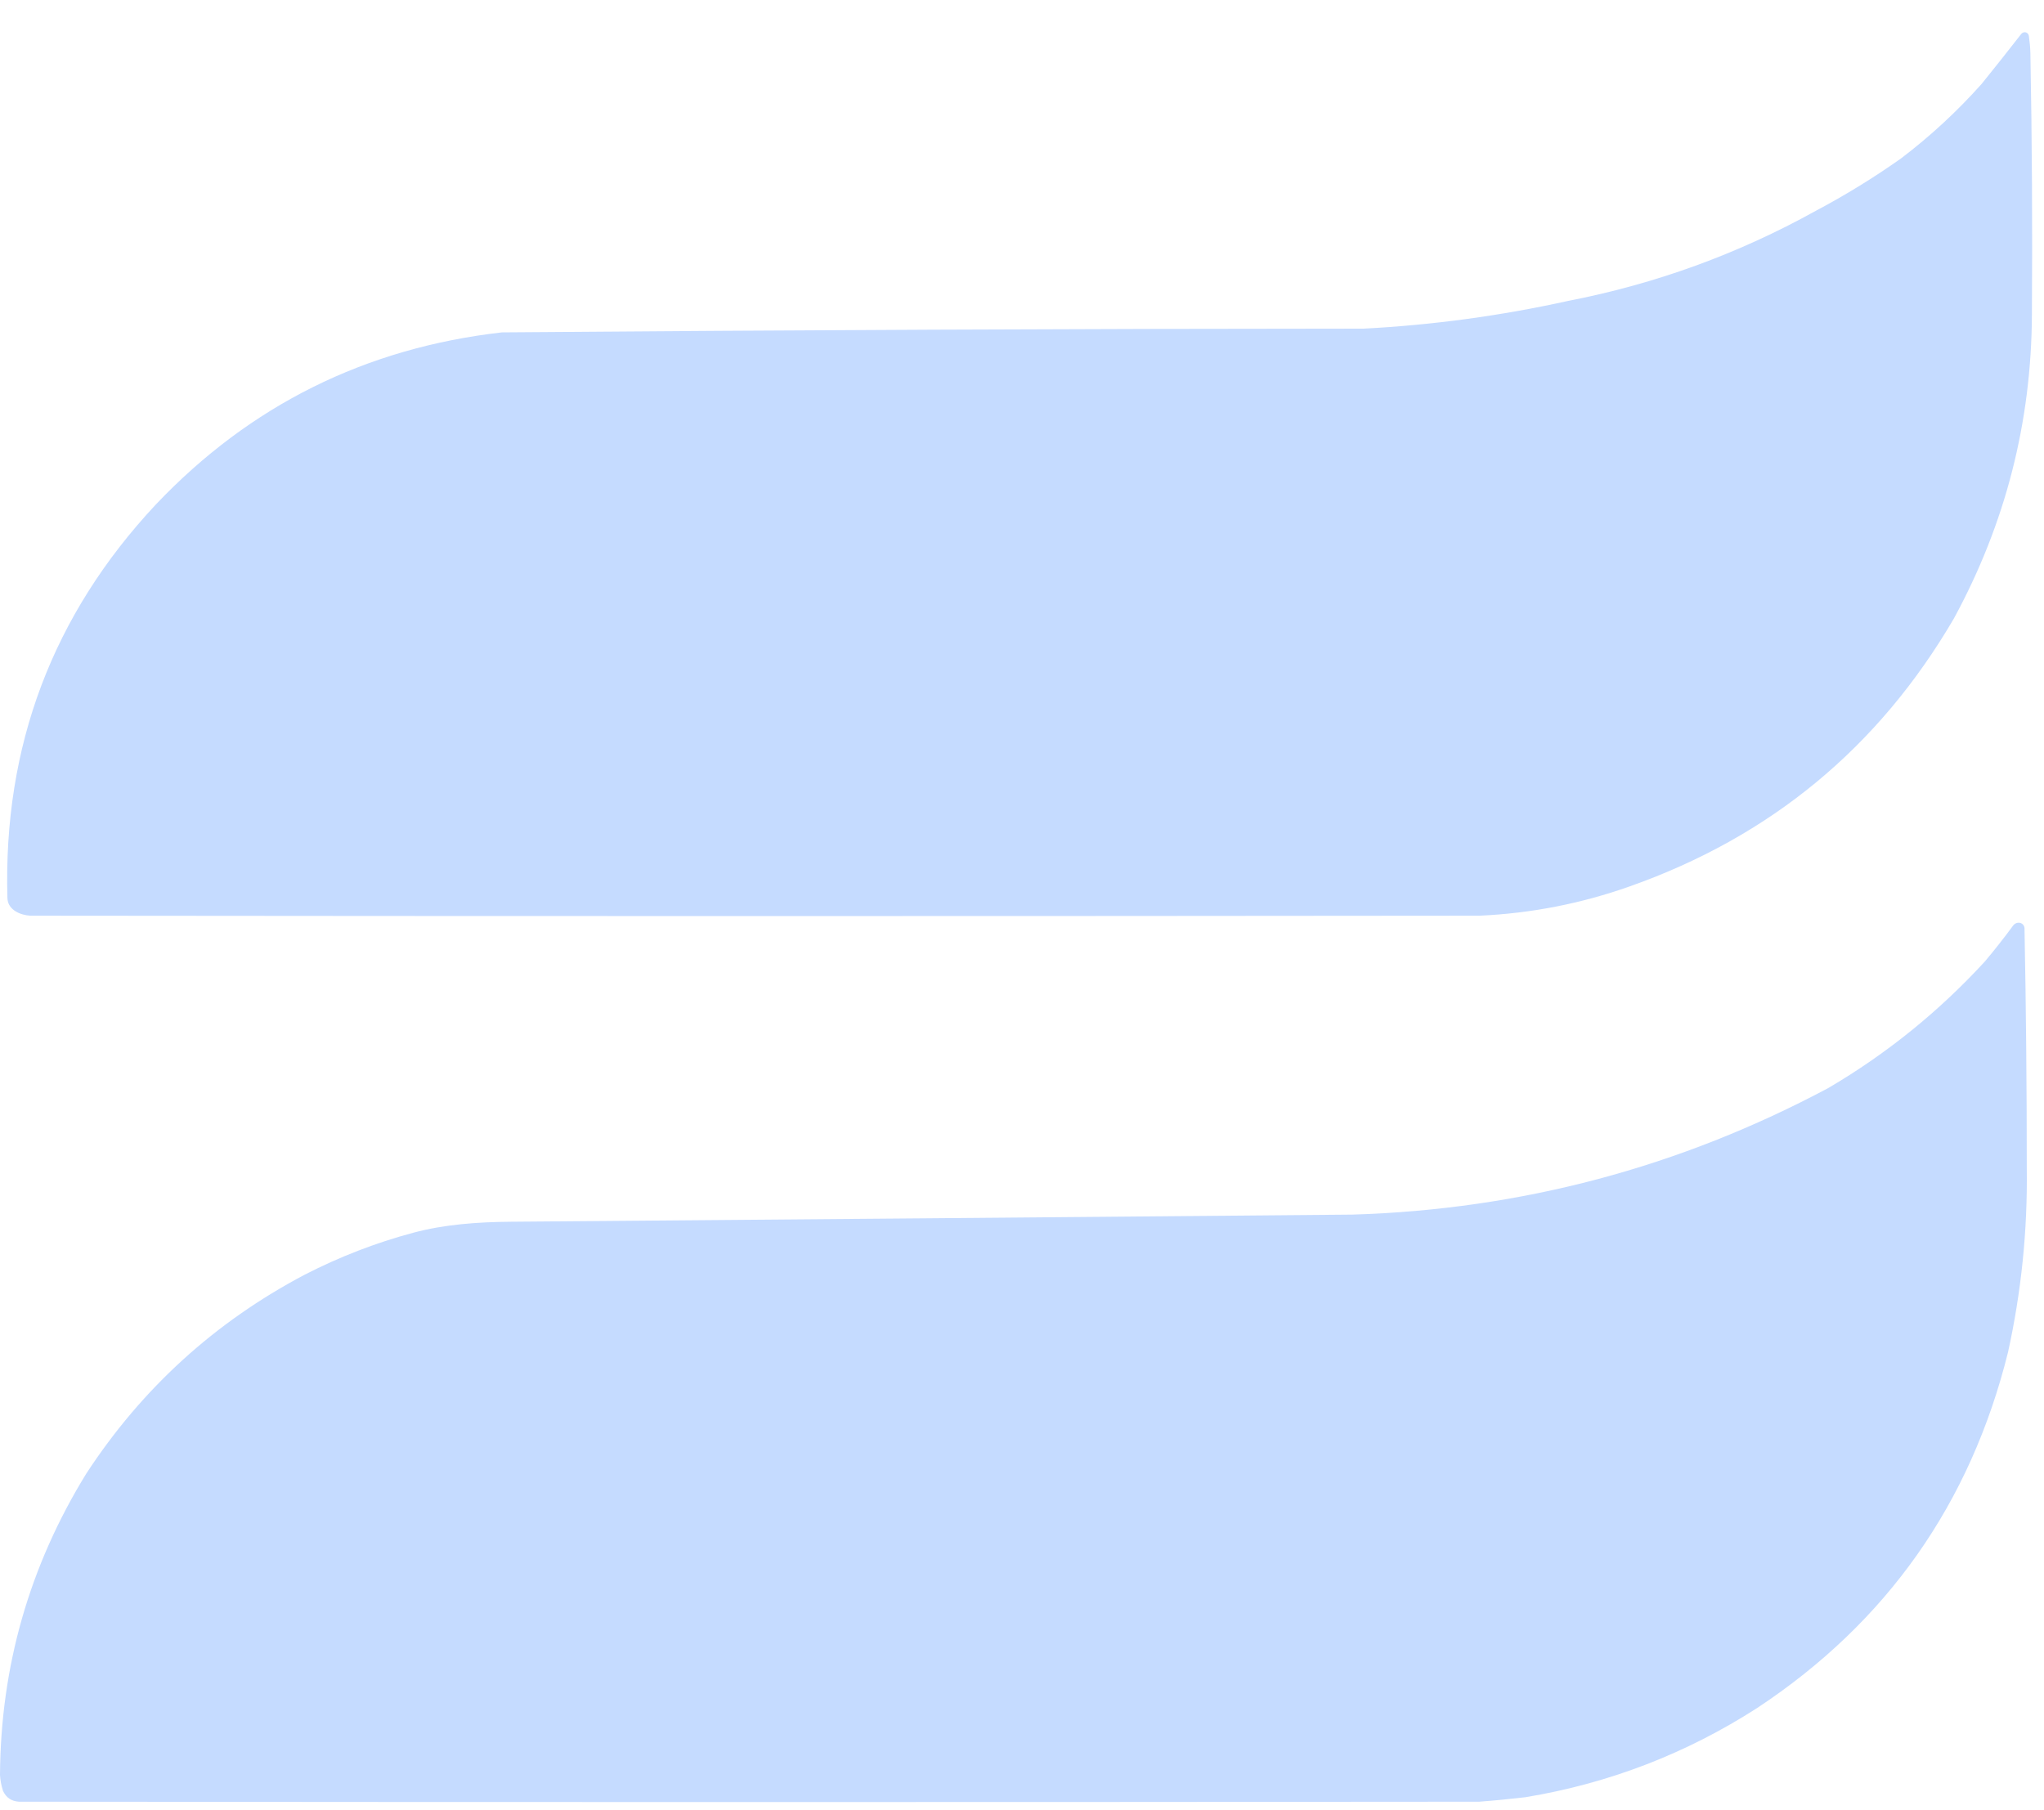 <svg width="35" height="31" viewBox="0 0 35 31" fill="none" xmlns="http://www.w3.org/2000/svg">
<path fill-rule="evenodd" clip-rule="evenodd" d="M34.61 0.582C34.631 0.555 34.667 0.544 34.698 0.558C34.722 0.568 34.737 0.591 34.741 0.616C34.755 0.713 34.764 0.811 34.767 0.909C34.795 2.399 34.803 3.888 34.793 5.378C34.786 7.23 34.34 8.967 33.458 10.59C32.17 12.797 30.319 14.328 27.904 15.18C27.074 15.474 26.218 15.641 25.337 15.681C17.064 15.69 8.791 15.69 0.518 15.681C0.344 15.671 0.154 15.583 0.13 15.411C0.128 15.4 0.127 15.39 0.127 15.379C0.053 12.776 0.901 10.529 2.669 8.639C4.281 6.941 6.256 5.959 8.594 5.692C13.511 5.652 18.429 5.63 23.347 5.628C24.528 5.567 25.697 5.408 26.852 5.153C28.346 4.863 29.759 4.35 31.089 3.612C31.597 3.343 32.085 3.043 32.552 2.713C33.052 2.333 33.513 1.907 33.933 1.436C34.161 1.153 34.387 0.869 34.61 0.582Z" fill="#C5DBFF"/>
<path fill-rule="evenodd" clip-rule="evenodd" d="M34.47 15.852C34.529 15.771 34.651 15.79 34.666 15.889C34.693 17.263 34.705 18.637 34.705 20.011C34.719 21.072 34.612 22.121 34.384 23.156C33.74 25.75 32.309 27.781 30.089 29.249C28.874 30.03 27.552 30.54 26.122 30.777C25.857 30.808 25.592 30.834 25.326 30.854C16.993 30.862 8.66 30.862 0.327 30.854C0.197 30.847 0.105 30.785 0.051 30.667C0.023 30.58 0.006 30.49 0 30.398C0.011 28.539 0.503 26.818 1.477 25.236C2.431 23.776 3.679 22.64 5.219 21.828C5.815 21.522 6.433 21.283 7.074 21.111C7.62 20.965 8.186 20.927 8.751 20.922C13.553 20.883 18.354 20.843 23.156 20.8C26.045 20.712 28.763 19.989 31.309 18.631C32.306 18.045 33.198 17.324 33.986 16.467C34.154 16.267 34.316 16.062 34.47 15.852Z" fill="#C5DBFF"/>
</svg>
